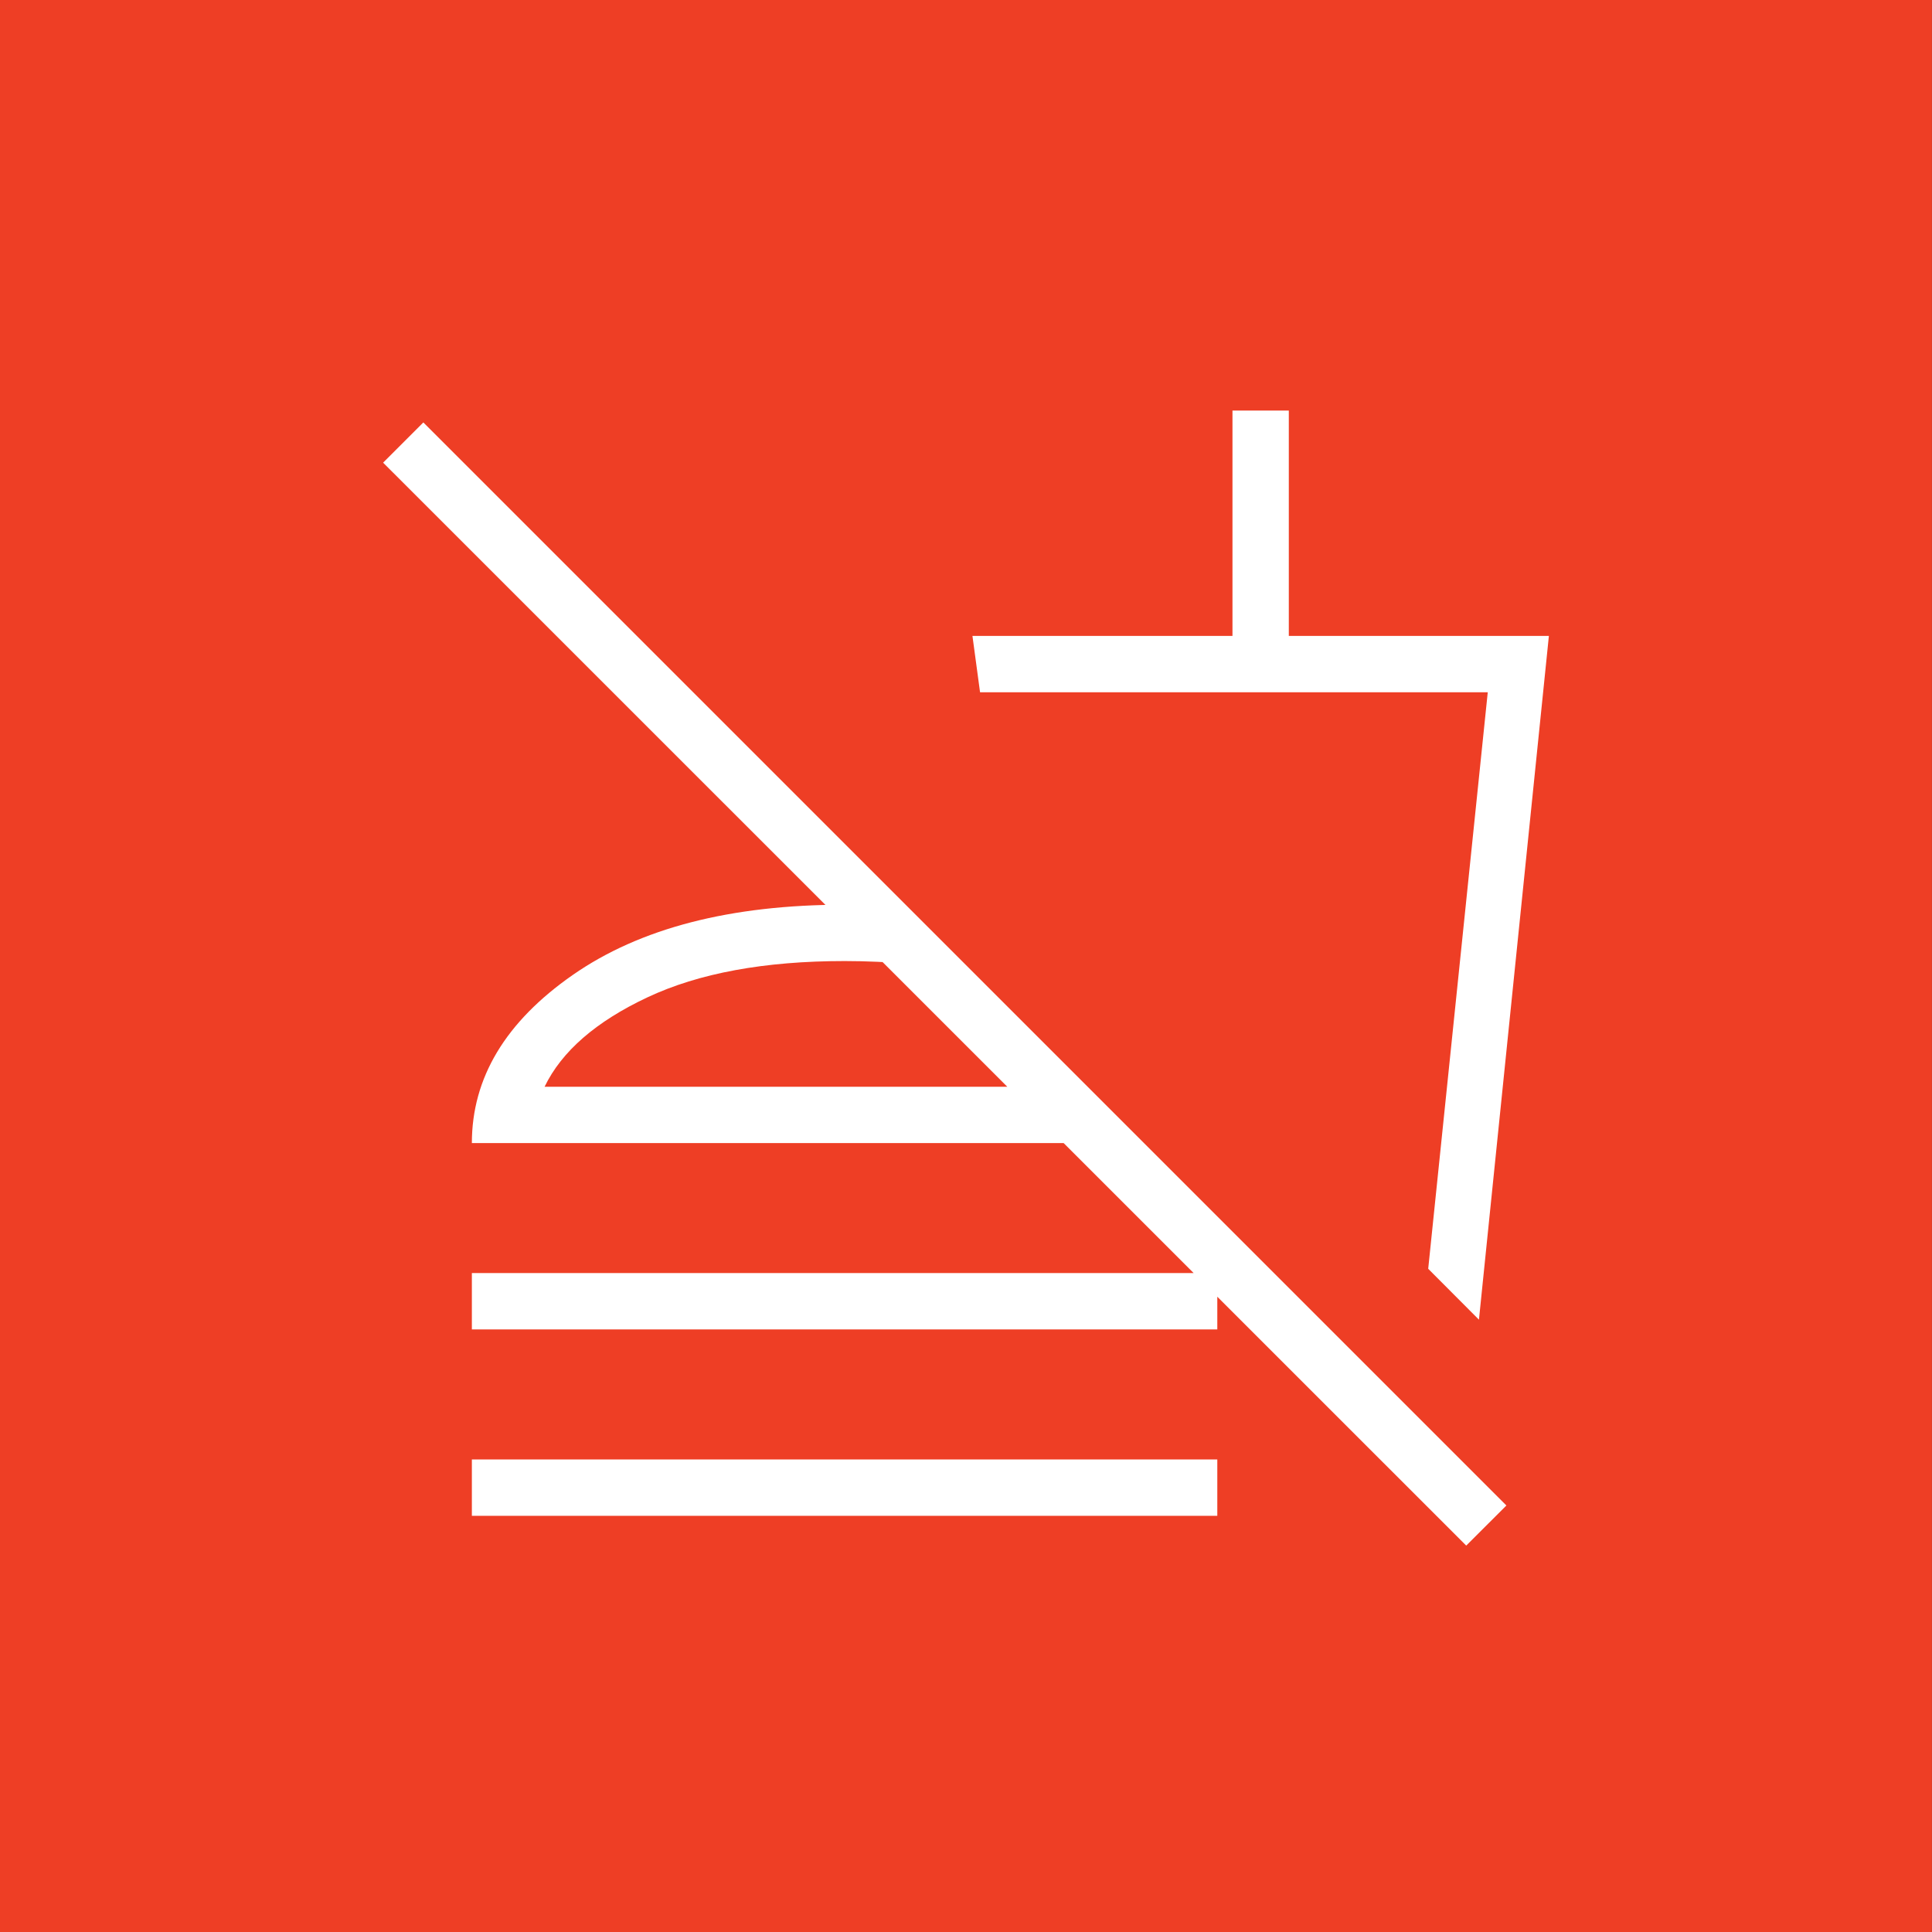 <svg width="80" height="80" viewBox="0 0 80 80" fill="none" xmlns="http://www.w3.org/2000/svg">
<rect x="0" y="0" width="80" height="80" fill="#333333" stroke="none"/>
<rect width="80" height="80" transform="translate(-0.002)" fill="#EE3E25"/>
<path d="M61.24 54.645L59.139 52.538L61.605 28.665H40.582L40.267 26.332H51.034V17H53.367V26.332H64.136L61.24 54.645ZM60.713 64L15.864 19.158L17.53 17.492L62.377 62.339L60.713 64ZM19.539 55.048V52.715H50.406V55.048H19.539ZM19.539 62.766V60.433H50.406V62.766H19.539ZM37.647 37.609V39.942C37.213 39.883 36.775 39.844 36.334 39.826C35.891 39.806 35.437 39.795 34.974 39.795C31.661 39.795 28.939 40.296 26.808 41.298C24.677 42.3 23.258 43.534 22.55 45H45.036L47.369 47.333H19.539C19.539 44.632 20.931 42.311 23.715 40.372C26.499 38.432 30.252 37.462 34.974 37.462C35.437 37.462 35.891 37.472 36.334 37.49C36.775 37.511 37.213 37.55 37.647 37.609Z" fill="white"/>
</svg>
